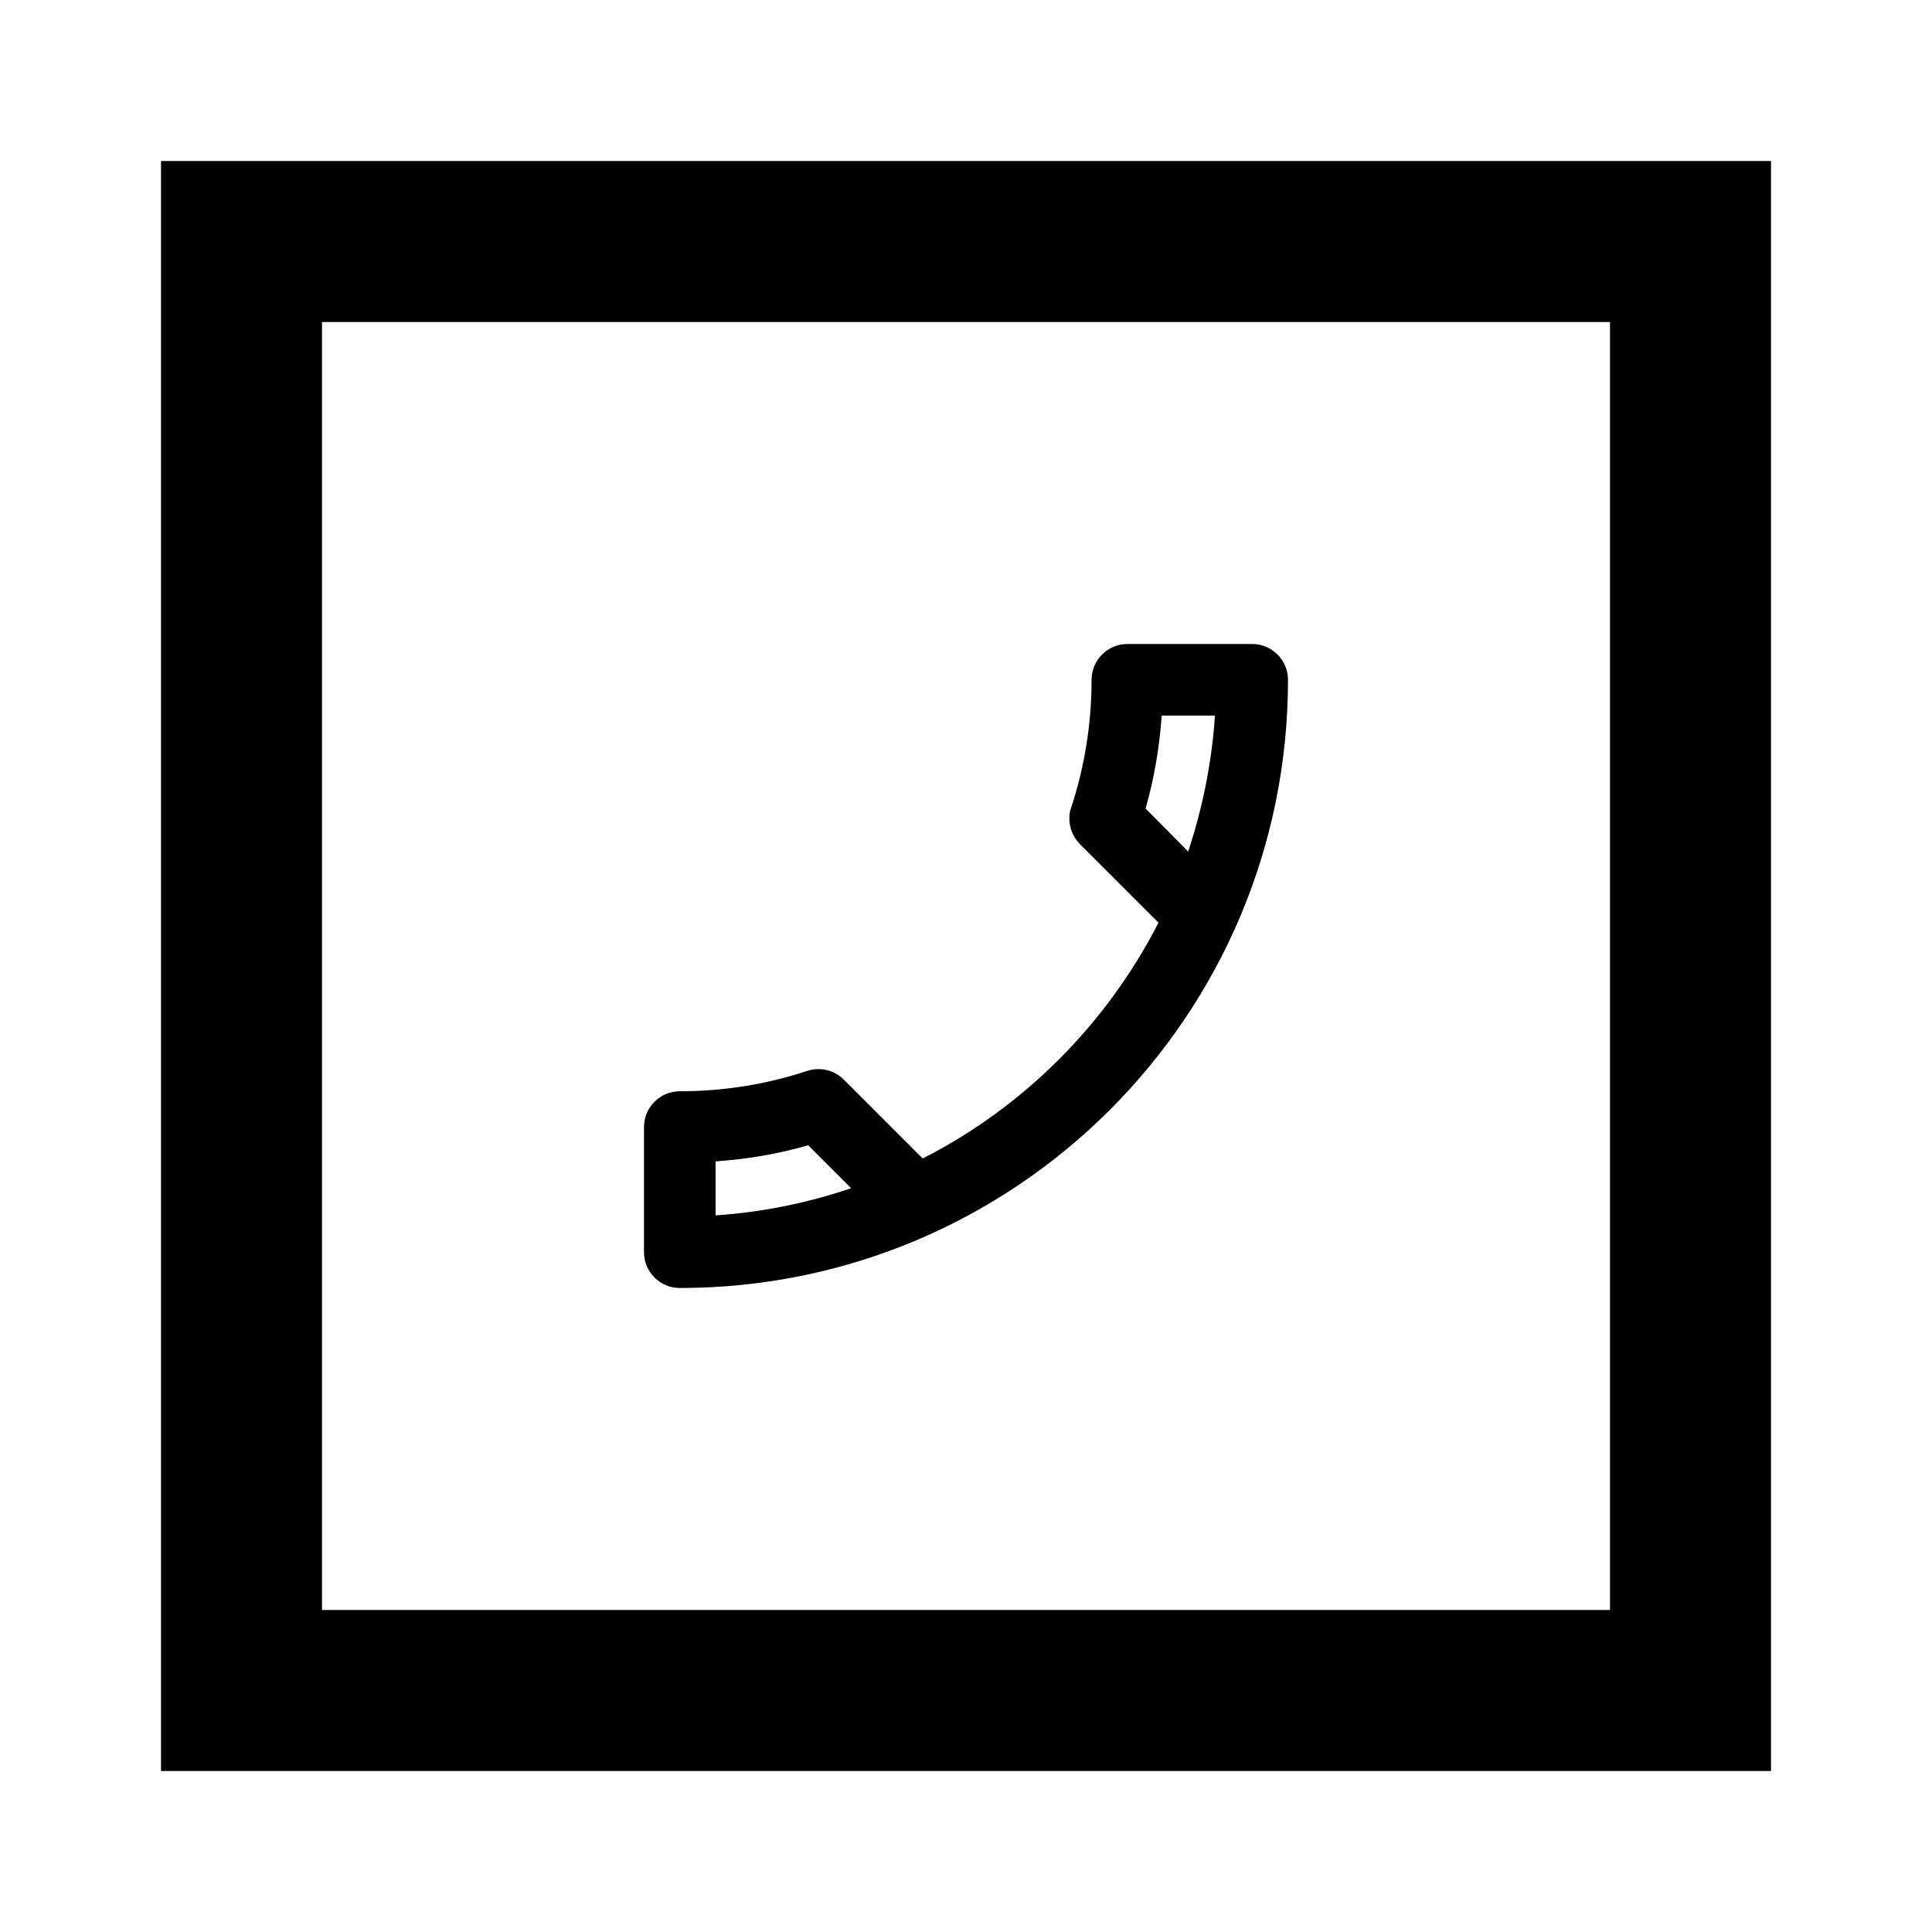 <?xml version="1.0" encoding="utf-8"?>
<svg width="800px" height="800px" viewBox="0 0 24 24" fill="none" xmlns="http://www.w3.org/2000/svg">
<path fill-rule="evenodd" clip-rule="evenodd" d="M8 15.556V14C8 13.756 8.2 13.556 8.444 13.556C9 13.556 9.533 13.467 10.031 13.302C10.187 13.253 10.36 13.289 10.484 13.413L11.462 14.391C12.72 13.751 13.747 12.72 14.391 11.462L13.413 10.484C13.329 10.396 13.284 10.284 13.284 10.169C13.284 10.124 13.289 10.076 13.307 10.031C13.471 9.533 13.56 8.996 13.56 8.444C13.56 8.2 13.76 8 14.004 8H15.556C15.8 8 16 8.2 16 8.444C16 12.618 12.618 16 8.444 16C8.2 16 8 15.8 8 15.556ZM8.889 14.427C9.284 14.4 9.671 14.333 10.04 14.227L10.573 14.76C10.04 14.942 9.476 15.058 8.889 15.098V14.427ZM14.231 10.044C14.338 9.667 14.404 9.28 14.431 8.889H15.093C15.053 9.476 14.938 10.04 14.76 10.578L14.231 10.044Z" fill="#000000"/>
<path fill-rule="evenodd" clip-rule="evenodd" d="M22 2H2V22H22V2ZM20 4H4V20H20V4Z" fill="#000000"/>
</svg>